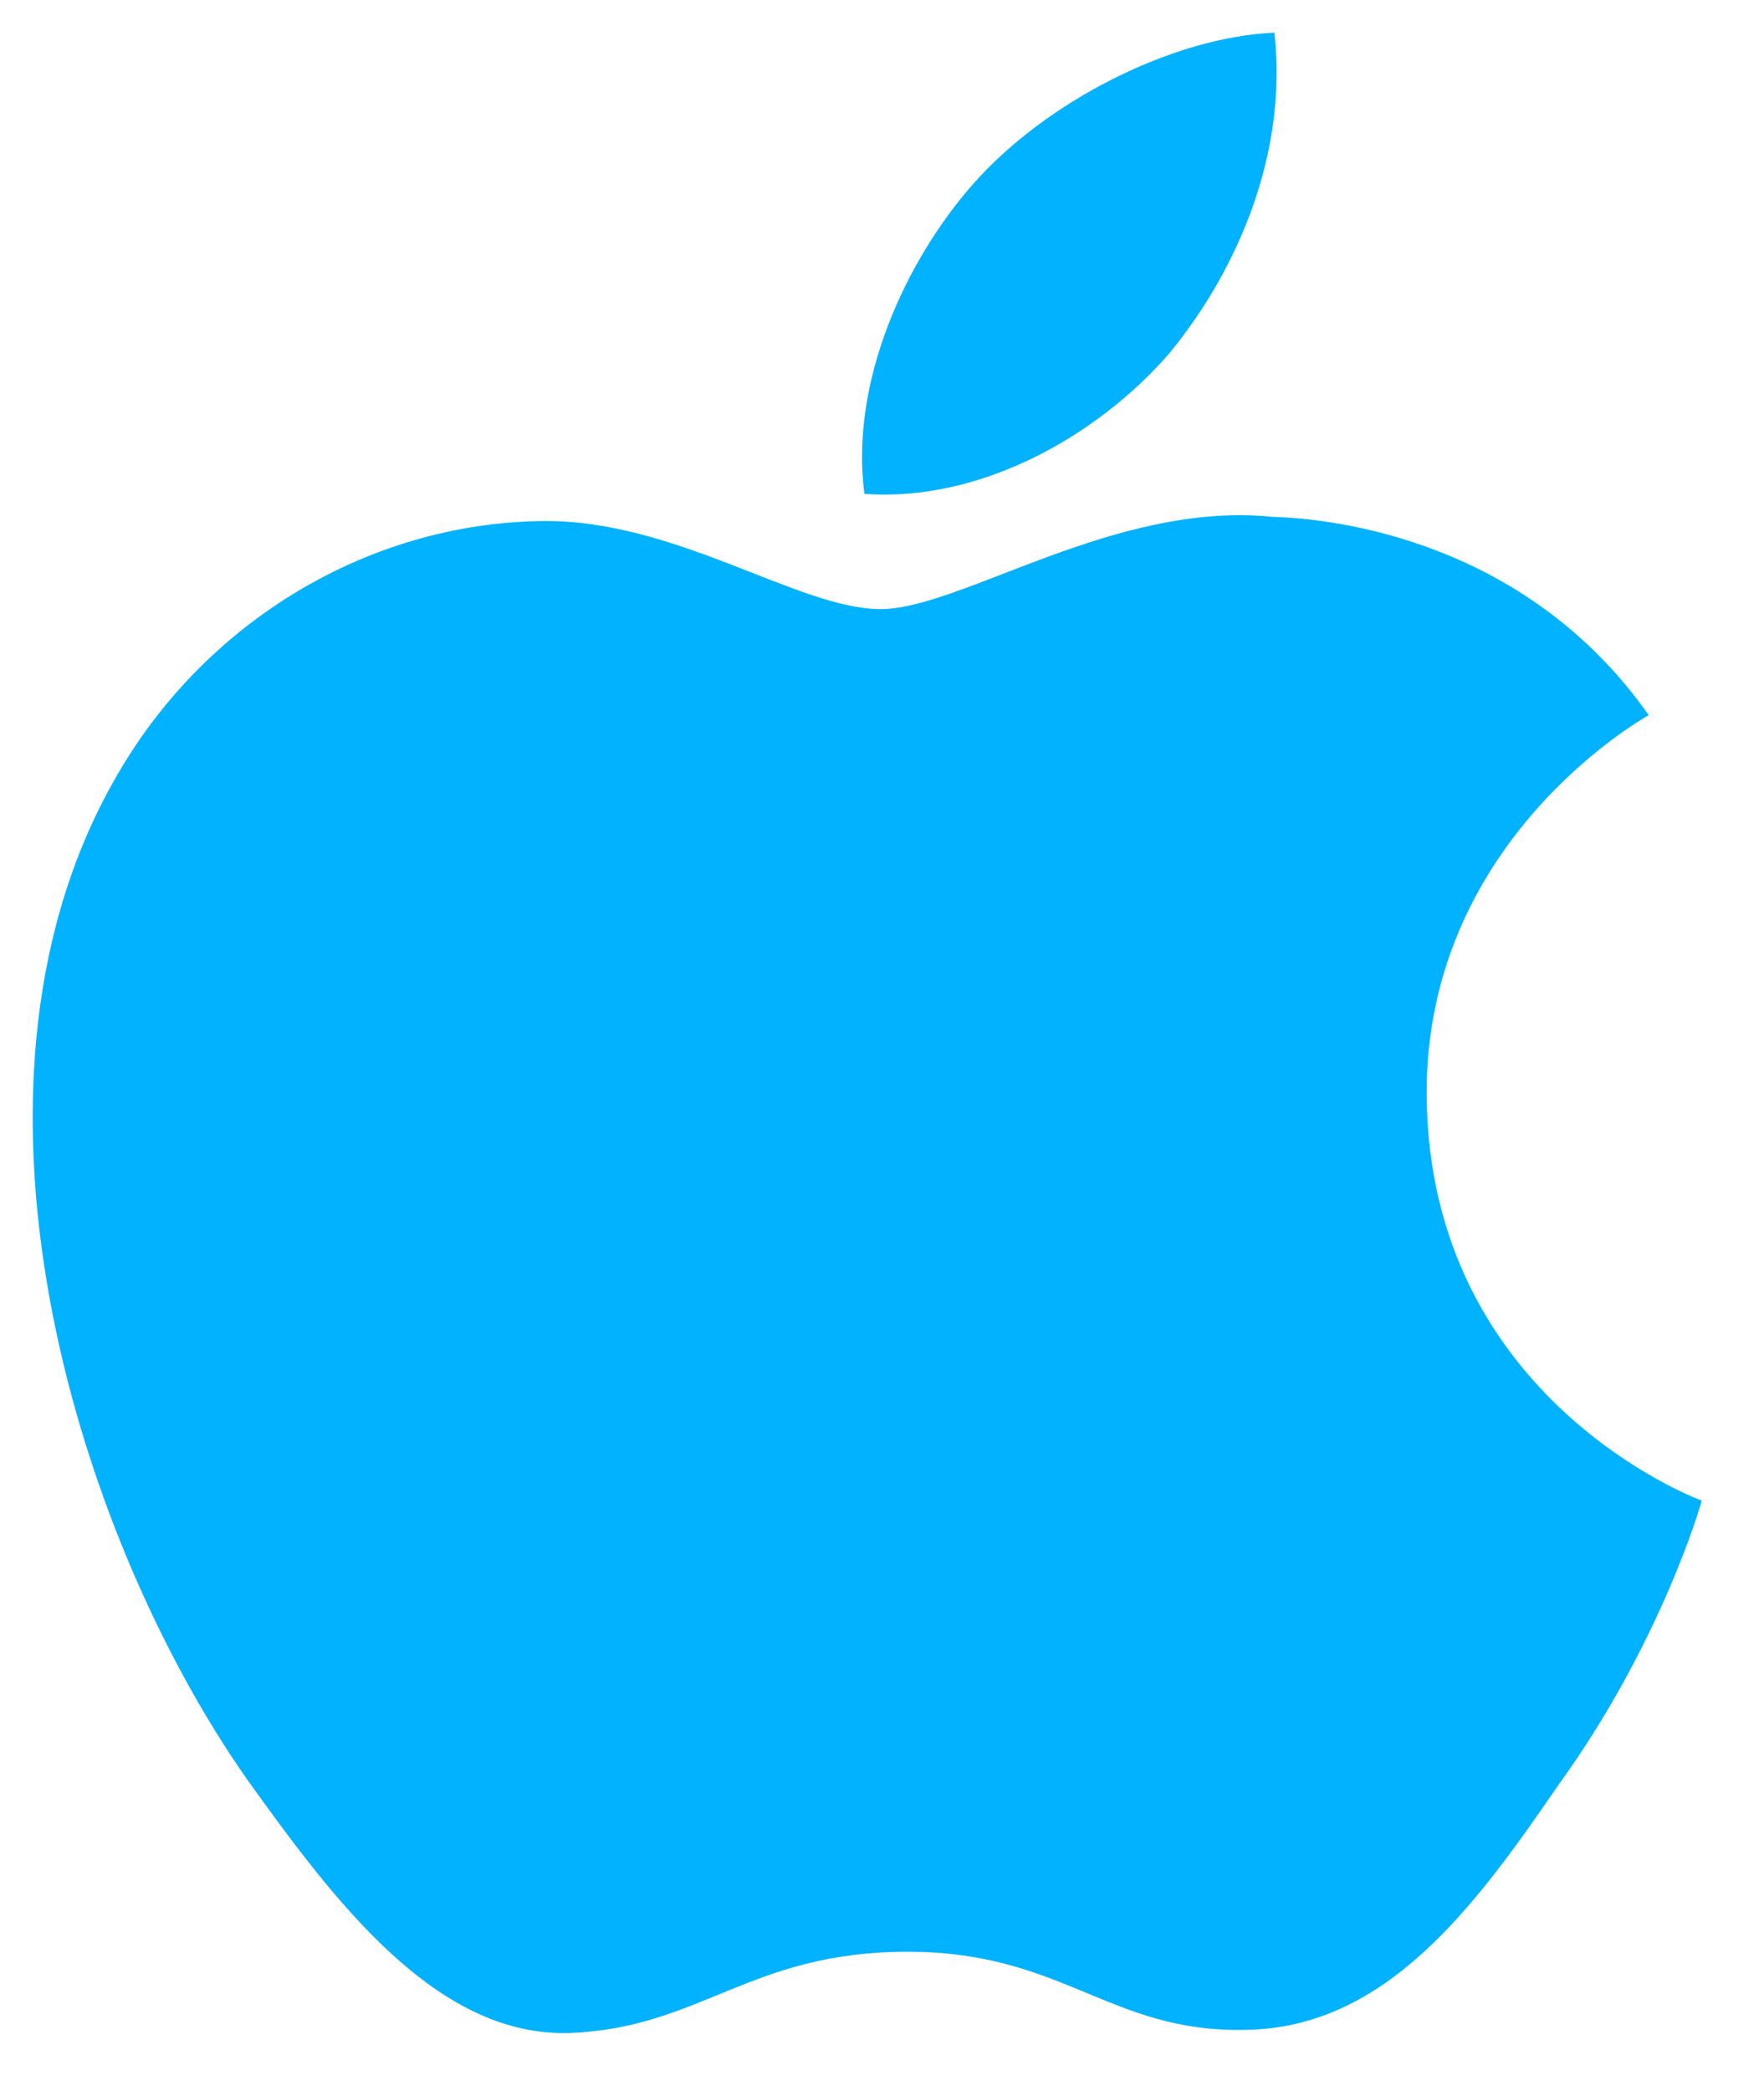 <svg width="27" height="32" viewBox="0 0 27 32" fill="none" xmlns="http://www.w3.org/2000/svg">
<g clip-path="url(#clip0_261_248)">
<path d="M21.837 16.78C21.801 12.913 25.085 11.031 25.235 10.944C23.375 8.3 20.493 7.939 19.48 7.91C17.059 7.662 14.71 9.322 13.477 9.322C12.219 9.322 10.32 7.934 8.274 7.975C5.64 8.015 3.176 9.5 1.824 11.81C-0.964 16.518 1.116 23.436 3.788 27.24C5.124 29.104 6.686 31.185 8.73 31.112C10.73 31.032 11.477 29.869 13.89 29.869C16.282 29.869 16.984 31.112 19.069 31.065C21.215 31.032 22.567 29.193 23.856 27.313C25.401 25.177 26.021 23.073 26.046 22.965C25.996 22.948 21.878 21.416 21.837 16.78ZM17.898 5.407C18.974 4.095 19.71 2.31 19.506 0.5C17.949 0.567 16.002 1.55 14.88 2.833C13.888 3.963 13.002 5.816 13.231 7.558C14.981 7.686 16.776 6.698 17.898 5.407Z" fill="#00B2FF"/>
</g>
<defs>
<clipPath id="clip0_261_248">
<rect width="26" height="31" fill="white" transform="translate(0.5 0.5)"/>
</clipPath>
</defs>
</svg>
